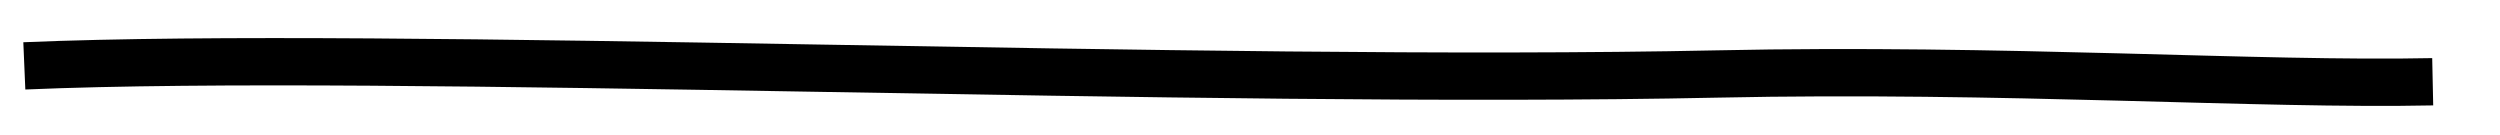 <svg width="37" height="2" viewBox="0 0 37 2" fill="none" xmlns="http://www.w3.org/2000/svg">
<path d="M0.36 0.975C5.81 0.743 17.771 1.256 25.416 1.095C29.647 1.005 33.438 1.264 36.004 1.21" stroke="black" stroke-width="0.7"/>
</svg>
